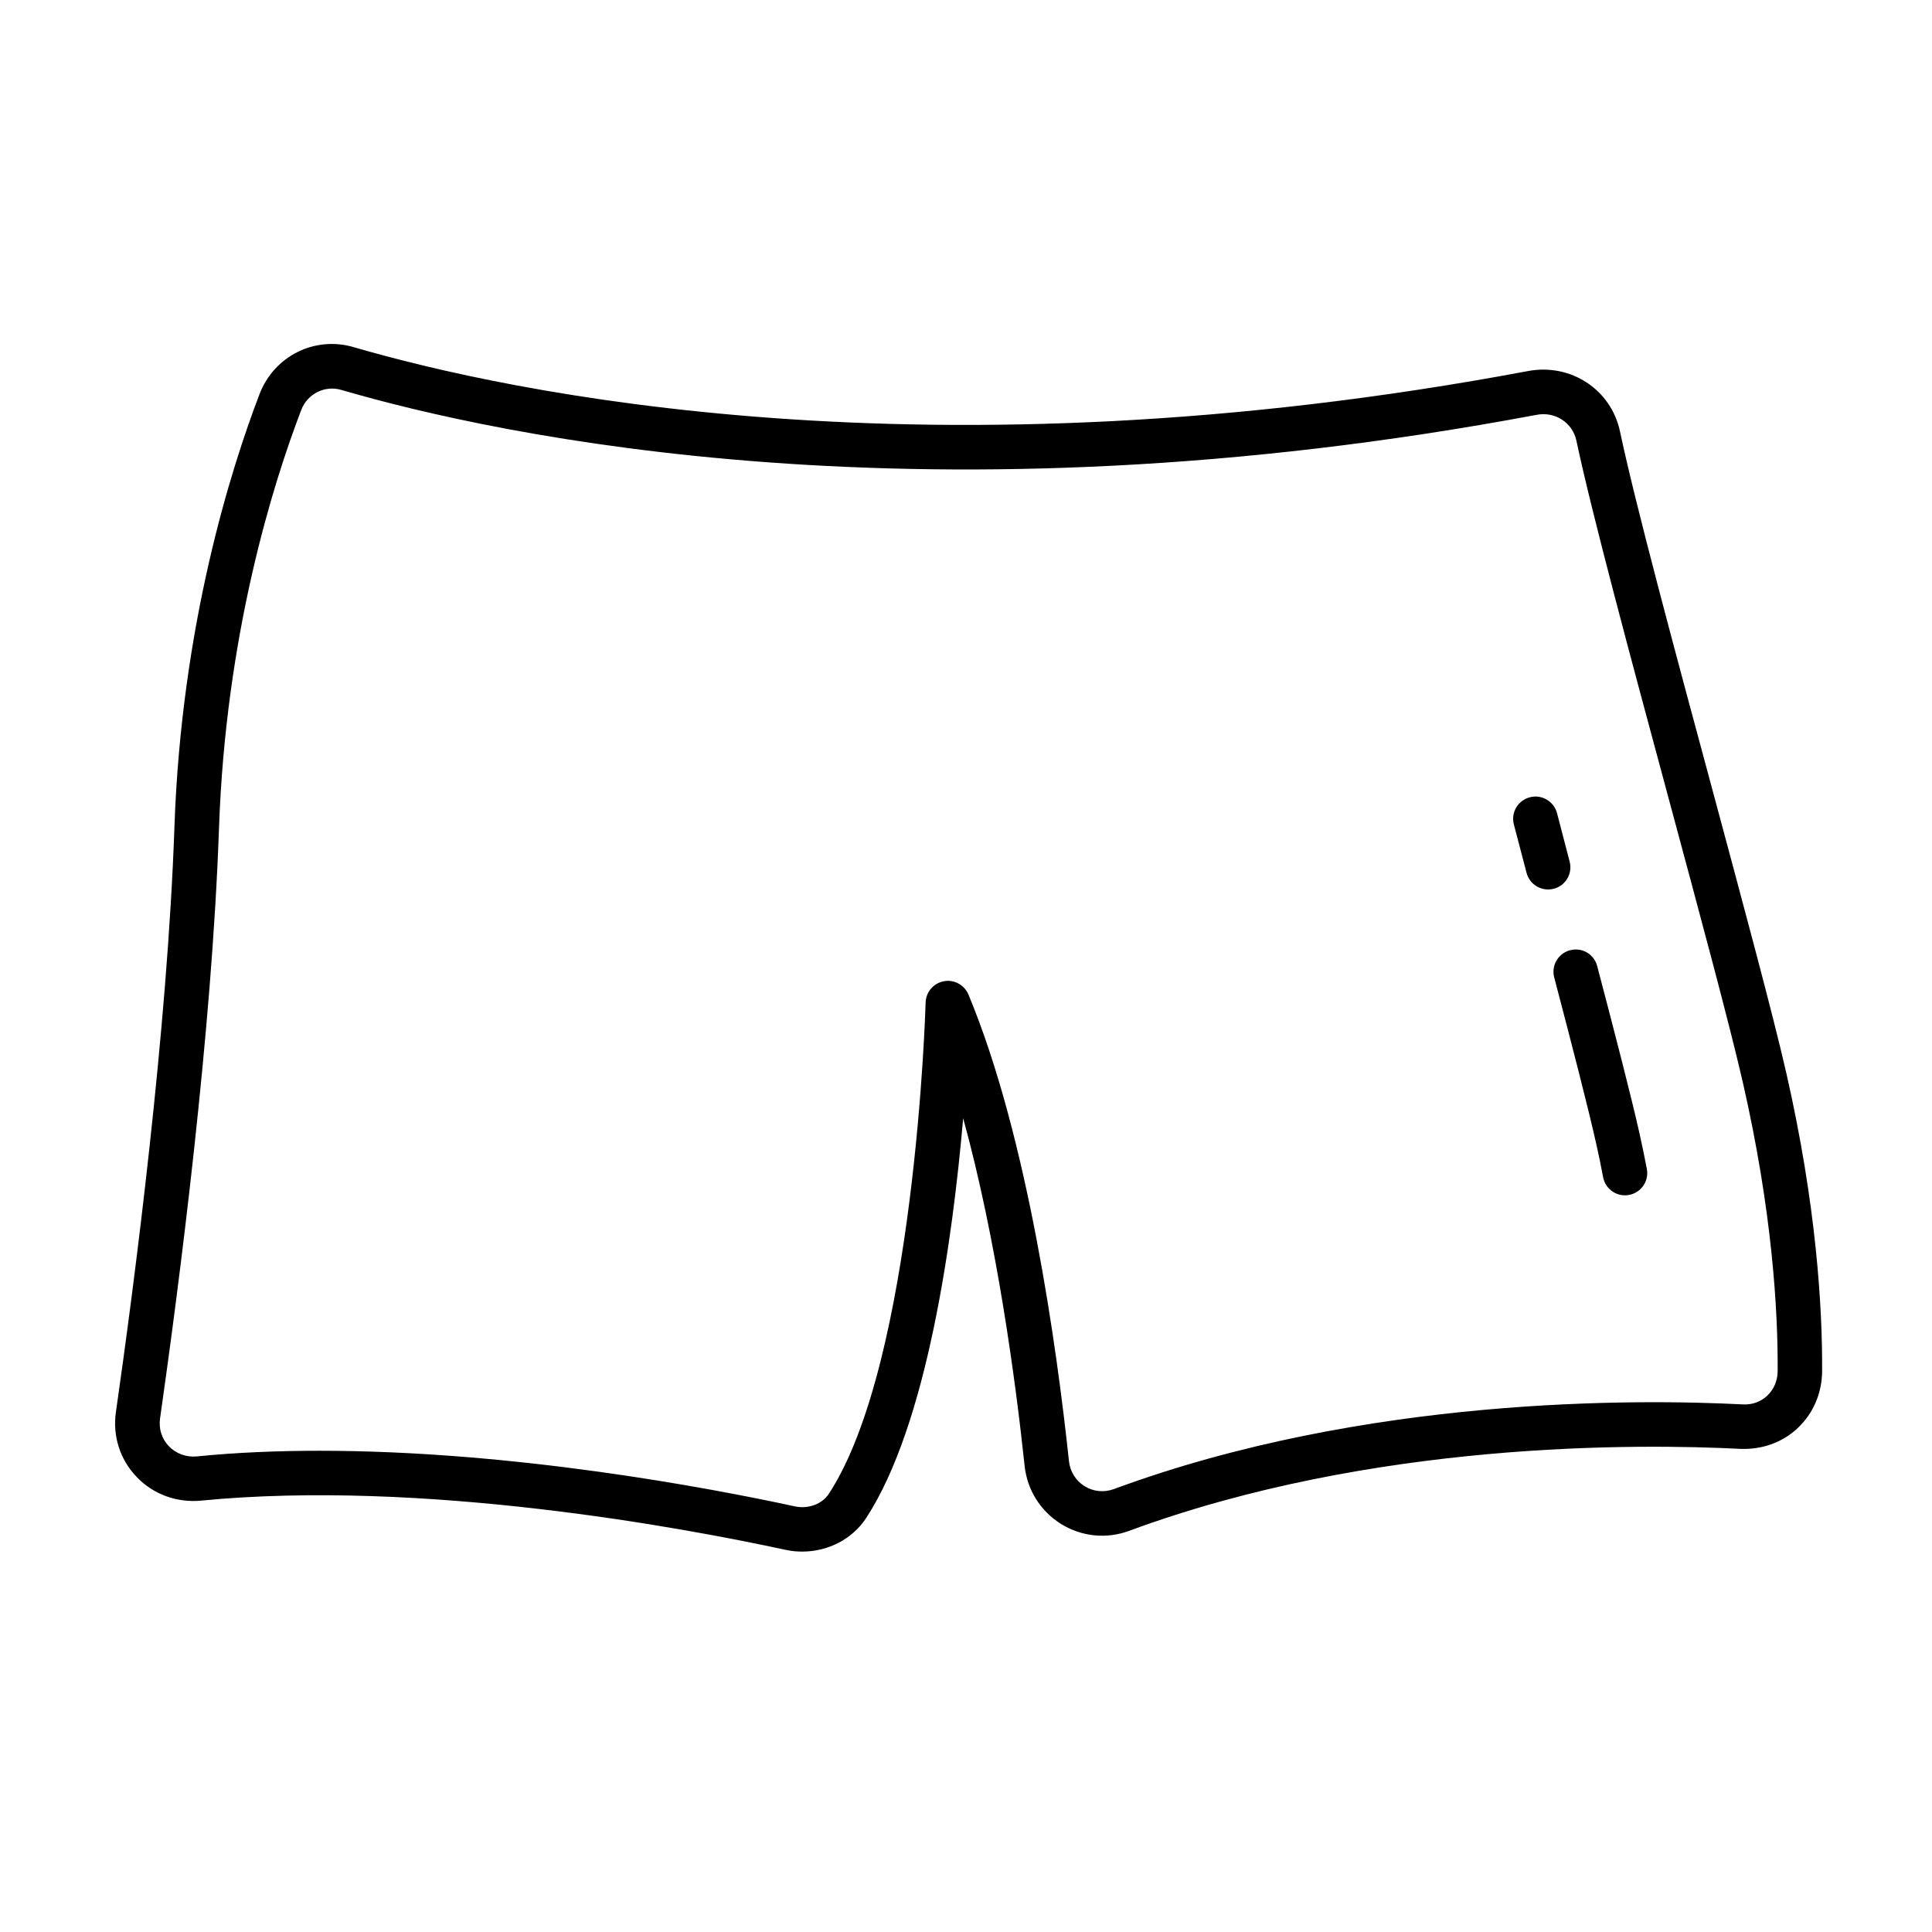 <?xml version="1.0" encoding="UTF-8"?>
<!-- Uploaded to: ICON Repo, www.iconrepo.com, Generator: ICON Repo Mixer Tools -->
<svg fill="#000000" width="800px" height="800px" version="1.1" viewBox="144 144 512 512" xmlns="http://www.w3.org/2000/svg">
 <g>
  <path d="m197.28 541.68c58.758-5.715 127.88 7.195 154.86 13.035 1.496 0.332 2.992 0.473 4.473 0.473 6.832 0 13.289-3.305 16.957-8.941 16.152-24.766 22.906-73.855 25.68-105.91 8.941 32.512 13.902 69.684 16.281 92.102 0.676 6.406 4.203 12.012 9.637 15.414 5.481 3.387 12.059 4.062 18.09 1.828 64.504-23.82 134.85-23.113 162.07-21.711 5.621 0.188 10.988-1.652 15.066-5.496 4.141-3.906 6.438-9.242 6.488-15.066 0.094-16.703-1.48-44.004-9.539-79.254-3.59-15.695-11.398-44.602-19.633-75.227-10.012-37.078-20.34-75.414-24.402-94.621-2.363-11.082-13.035-18.09-24.324-15.98-159.01 29.832-270.59 5.523-311.21-6.316-10.344-3.055-21.129 2.316-25.004 12.453-7.621 19.934-20.703 61.324-22.543 114.7-1.859 53.703-10.516 120.19-15.508 155.06-0.914 6.328 1.086 12.594 5.496 17.176 4.406 4.633 10.641 6.883 17.062 6.285zm4.754-178.11c1.777-51.656 14.406-91.629 21.789-110.89 1.637-4.344 6.281-6.644 10.66-5.336h0.016c41.406 12.09 155.23 36.902 316.68 6.598 4.93-0.977 9.574 2.078 10.578 6.816 4.141 19.523 14.516 58.016 24.562 95.25 8.219 30.512 15.996 59.324 19.539 74.785 7.809 34.133 9.336 60.473 9.242 76.547-0.016 2.551-0.992 4.879-2.785 6.551-1.684 1.59-3.969 2.41-6.344 2.297-27.961-1.449-100.23-2.156-166.78 22.434-2.598 0.961-5.449 0.676-7.762-0.77-2.332-1.449-3.84-3.856-4.141-6.613-3.195-29.992-10.895-85.945-26.641-123.67-1.055-2.566-3.856-4.062-6.519-3.527-2.738 0.504-4.754 2.867-4.832 5.652-0.016 0.945-2.754 95.125-25.617 130.14-1.828 2.801-5.496 4.125-9.035 3.371-22.672-4.914-74.562-14.738-125.94-14.738-10.973 0-21.93 0.441-32.559 1.496-2.738 0.27-5.496-0.707-7.398-2.707-1.875-1.953-2.723-4.629-2.332-7.336 5.008-35.125 13.746-102.12 15.617-156.36z"/>
  <path d="m560.07 395.83c3.227-0.867 6.375 1.055 7.211 4.219 4.801 18.246 9.035 34.637 11.195 44.289 0.723 3.227 1.371 6.375 1.953 9.43 0.613 3.211-1.496 6.297-4.691 6.894-0.363 0.078-0.754 0.109-1.102 0.109-2.785 0-5.258-1.969-5.793-4.801-0.551-2.93-1.164-5.953-1.875-9.055-2.141-9.574-6.344-25.82-11.082-43.879-0.836-3.148 1.035-6.375 4.184-7.207z"/>
  <path d="m545.19 362.48c-0.82-3.164 1.07-6.375 4.25-7.195 3.086-0.836 6.375 1.07 7.195 4.234l3.336 12.801c0.836 3.164-1.039 6.391-4.203 7.211-0.504 0.125-1.008 0.188-1.512 0.188-2.613 0-5.008-1.746-5.699-4.394z"/>
 </g>
</svg>